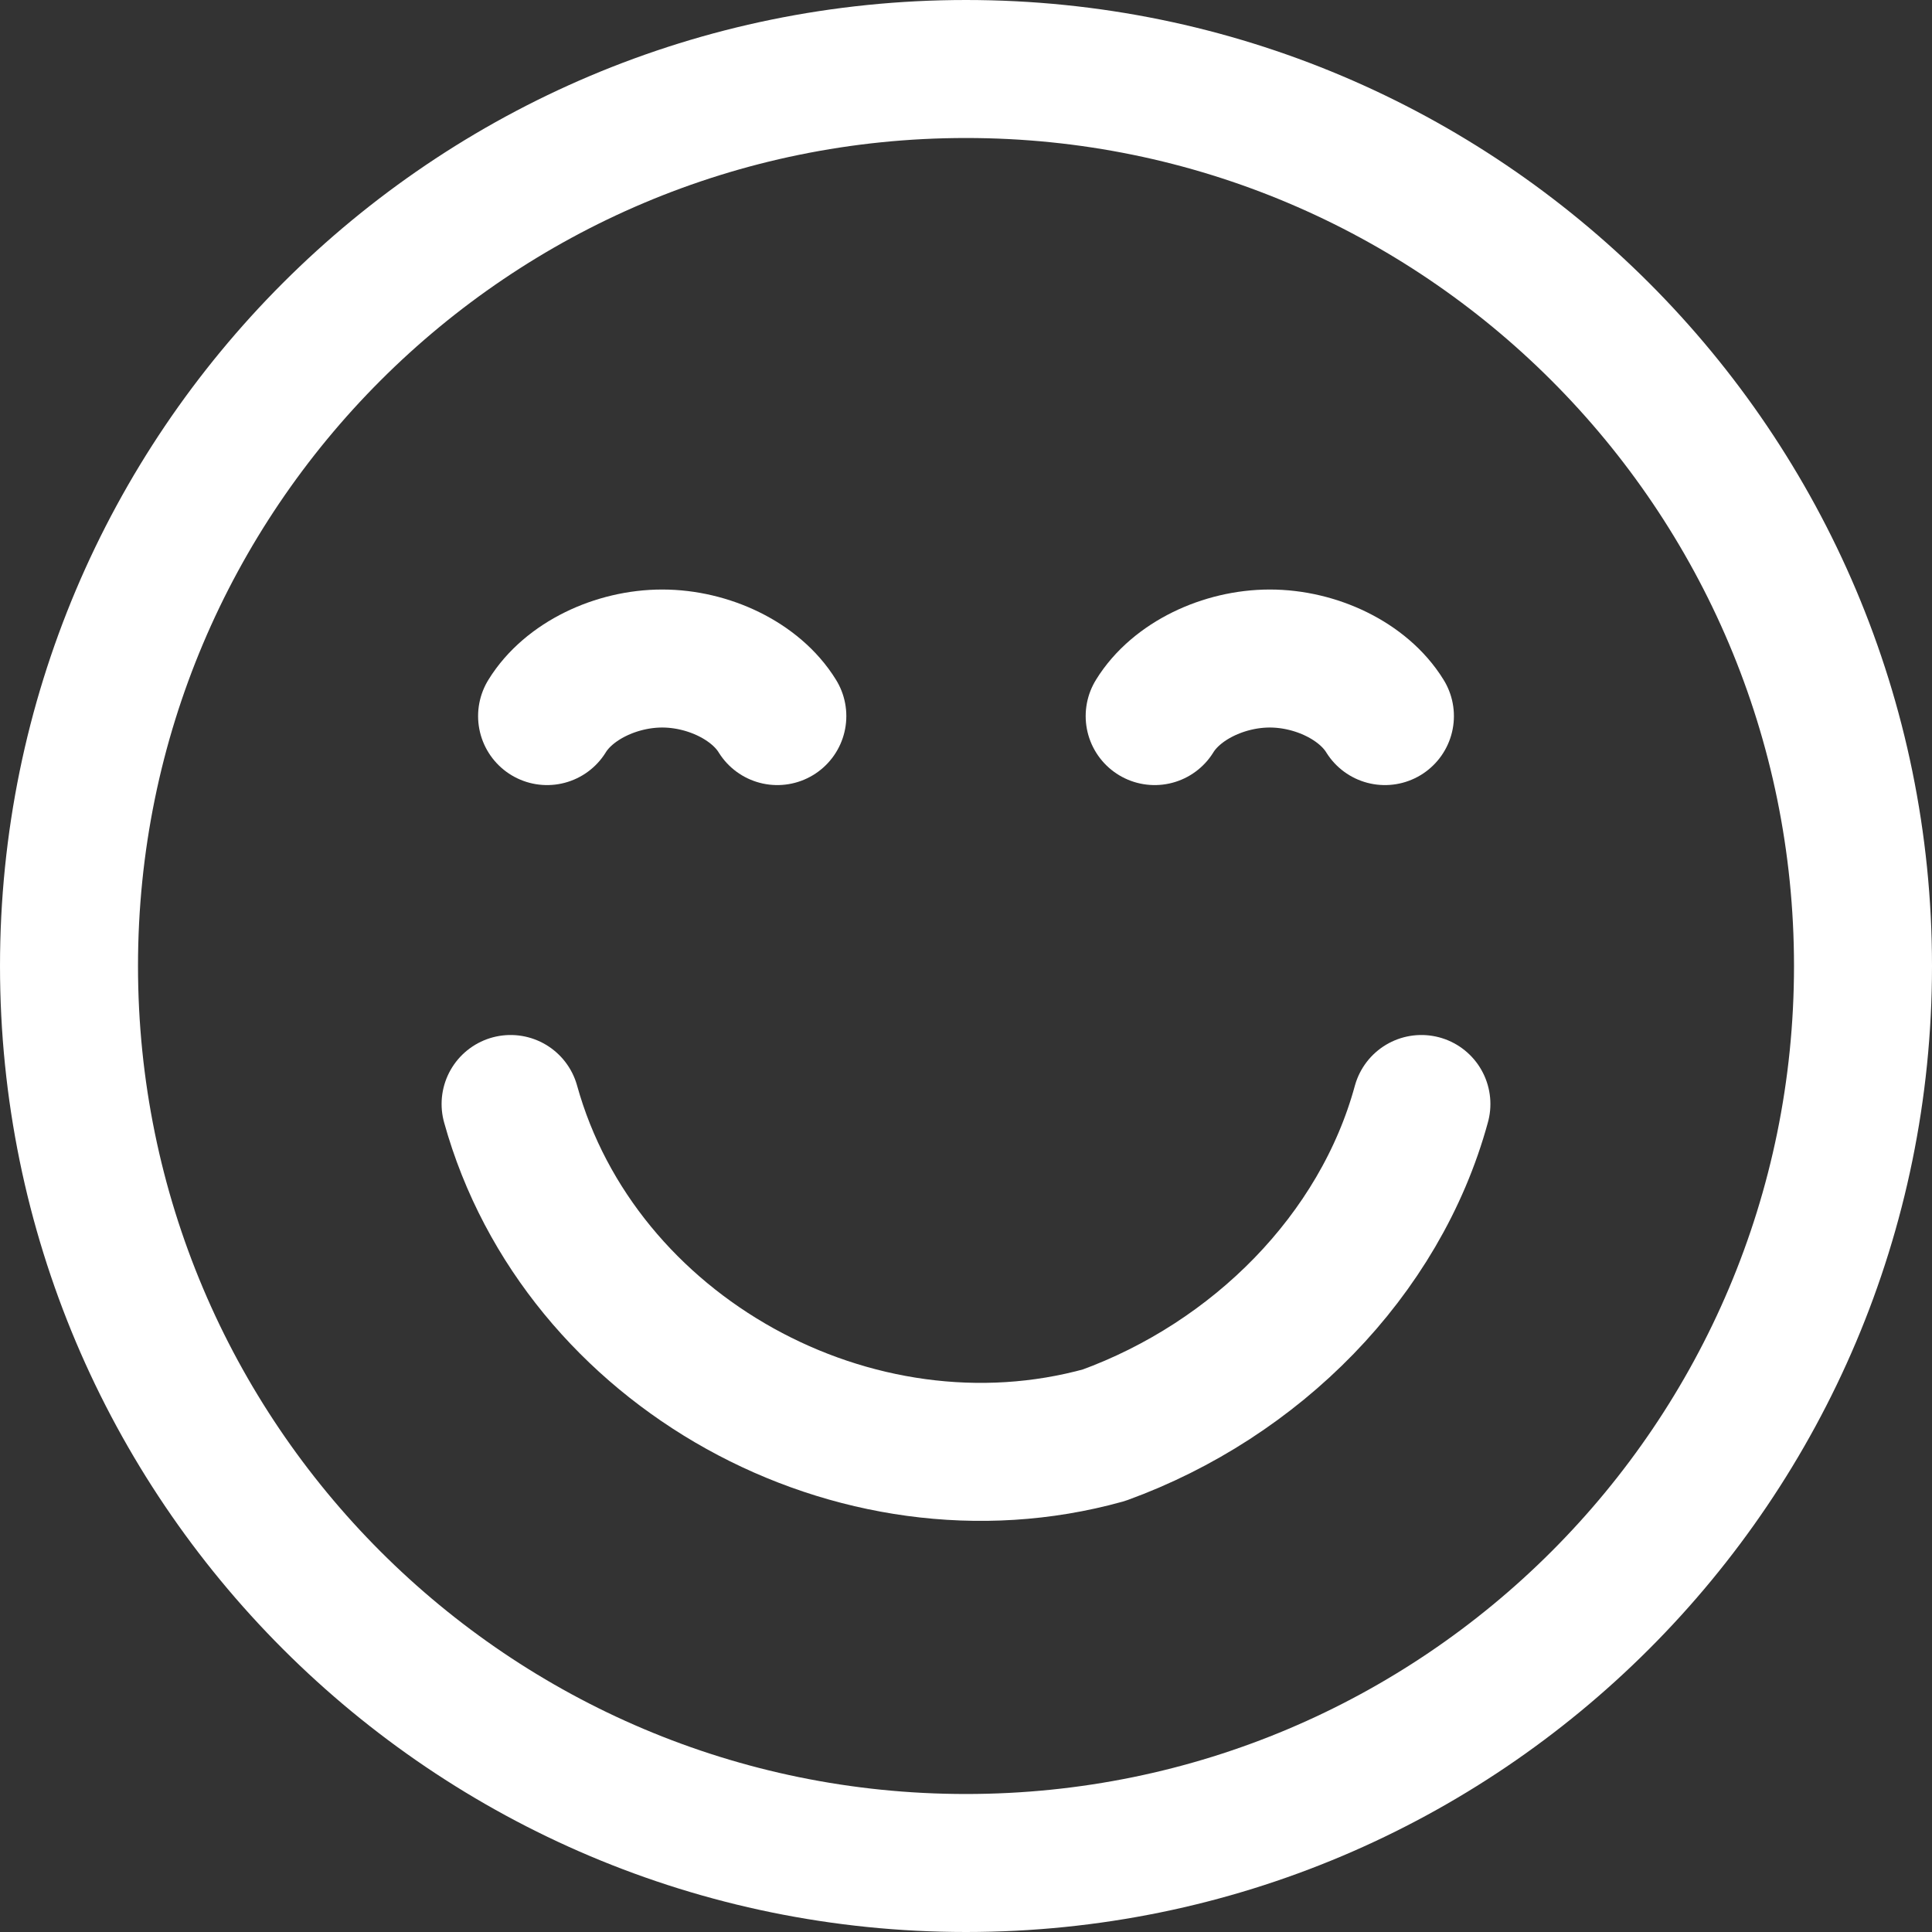 <?xml version="1.0" encoding="utf-8"?>
<svg xmlns="http://www.w3.org/2000/svg" width="500" height="500" viewBox="0 0 500 500" fill="none">
<rect x="0" y="0" width="500" height="500" fill="#333333" stroke="none"/>
<g clip-path="url(#clip0_3214_12388)">
<g clip-path="url(#clip1_3214_12388)">
<g clip-path="url(#clip2_3214_12388)">
<path d="M132.141 285.715C149.998 350.001 221.427 389.286 285.713 371.429C324.998 357.143 357.141 325.001 367.857 285.715" stroke="white" stroke-width="35.714" stroke-linecap="round" stroke-linejoin="round"/>
<path d="M250.001 482.143C378.211 482.143 482.144 378.211 482.144 250C482.144 121.791 378.211 17.857 250.001 17.857C121.792 17.857 17.858 121.791 17.858 250C17.858 378.211 121.792 482.143 250.001 482.143Z" stroke="white" stroke-width="35.714" stroke-linecap="round" stroke-linejoin="round"/>
<path d="M298.828 185.321C304.414 176.244 316.704 170.425 328.621 170.425C340.538 170.425 352.827 176.244 358.414 185.321" stroke="white" stroke-width="35.714" stroke-linecap="round" stroke-linejoin="round"/>
<path d="M201.172 185.321C195.586 176.244 183.296 170.425 171.379 170.425C159.462 170.425 147.172 176.244 141.586 185.321" stroke="white" stroke-width="35.714" stroke-linecap="round" stroke-linejoin="round"/>
</g>
</g>
</g>
<defs>
<clipPath id="clip0_3214_12388">
<rect width="500" height="500" fill="white"/>
</clipPath>
<clipPath id="clip1_3214_12388">
<rect width="500" height="500" fill="white"/>
</clipPath>
<clipPath id="clip2_3214_12388">
<rect width="500" height="500" fill="white"/>
</clipPath>
</defs>
</svg>